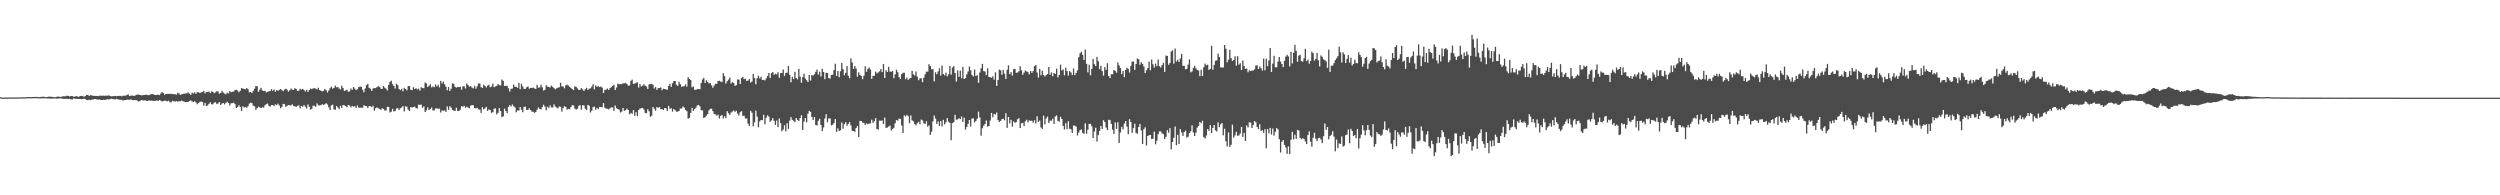 <?xml version="1.0" encoding="UTF-8"?>
<svg xmlns="http://www.w3.org/2000/svg" width="1920" height="150">
  <path d="M0 74.669h1v1.000H0zM1 74.934h1v1.000H1zM2 74.941h1v1.000H2zM3 74.929h1v1.000H3zM4 74.880h1v1.000H4zM5 74.855h1v1.000H5zM6 74.832h1v1.000H6zM7 74.823h1v1.000H7zM8 74.839h1v1.000H8zM9 74.831h1v1.000H9zM10 74.832h1v1.000H10zM11 74.815h1v1.000H11zM12 74.785h1v1.000H12zM13 74.767h1v1.000H13zM14 74.791h1v1.000H14zM15 74.792h1v1.000H15zM16 74.730h1v1.000H16zM17 74.652h1v1.000H17zM18 74.679h1v1.000H18zM19 74.679h1v1.000H19zM20 74.591h1v1.000H20zM21 74.520h1v1.000H21zM22 74.536h1v1.000H22zM23 74.599h1v1.000H23zM24 74.520h1v1.000H24zM25 74.472h1v1.000H25zM26 74.437h1v1.046H26zM27 74.410h1v1.001H27zM28 74.437h1v1.027H28zM29 74.481h1v1.000H29zM30 74.649h1v1.000H30zM31 74.405h1v1.152H31zM32 74.267h1v1.254H32zM33 74.255h1v1.231H33zM34 74.506h1v1.012H34zM35 74.582h1v1.000H35zM36 74.431h1v1.233H36zM37 74.256h1v1.388H37zM38 74.245h1v1.557H38zM39 74.346h1v1.362H39zM40 74.373h1v1.286H40zM41 74.612h1v1.000H41zM42 74.606h1v1.000H42zM43 74.332h1v1.434H43zM44 74.199h1v1.530H44zM45 74.256h1v1.303H45zM46 74.492h1v1.034H46zM47 74.128h1v1.542H47zM48 73.911h1v2.006H48zM49 73.980h1v1.948H49zM50 73.869h1v1.940H50zM51 73.522h1v2.460H51zM52 73.614h1v2.367H52zM53 74.151h1v1.675H53zM54 73.707h1v2.560H54zM55 73.659h1v2.719H55zM56 74.267h1v1.371H56zM57 74.184h1v1.616H57zM58 73.825h1v2.134H58zM59 74.047h1v1.912H59zM60 74.372h1v1.556H60zM61 73.719h1v2.314H61zM62 73.628h1v2.554H62zM63 73.873h1v2.156H63zM64 74.258h1v1.465H64zM65 73.811h1v2.303H65zM66 72.893h1v3.841H66zM67 72.933h1v3.957H67zM68 73.694h1v2.909H68zM69 73.124h1v3.757H69zM70 73.223h1v3.341H70zM71 73.644h1v2.769H71zM72 73.649h1v2.507H72zM73 73.697h1v2.334H73zM74 73.670h1v2.770H74zM75 73.829h1v2.727H75zM76 73.431h1v2.907H76zM77 73.569h1v3.215H77zM78 73.455h1v3.372H78zM79 73.482h1v3.127H79zM80 73.584h1v3.133H80zM81 73.419h1v3.195H81zM82 73.454h1v2.674H82zM83 73.238h1v3.088H83zM84 73.700h1v2.479H84zM85 73.979h1v1.828H85zM86 73.873h1v2.127H86zM87 73.834h1v2.357H87zM88 73.602h1v2.860H88zM89 73.918h1v1.943H89zM90 73.666h1v2.567H90zM91 73.619h1v2.926H91zM92 73.607h1v3.032H92zM93 73.963h1v2.746H93zM94 73.463h1v3.777H94zM95 73.524h1v3.263H95zM96 73.480h1v3.349H96zM97 72.862h1v3.688H97zM98 72.565h1v4.005H98zM99 73.796h1v2.913H99zM100 73.510h1v2.797H100zM101 73.244h1v3.615H101zM102 73.634h1v3.298H102zM103 73.618h1v3.197H103zM104 72.852h1v4.099H104zM105 72.700h1v4.608H105zM106 72.587h1v5.441H106zM107 72.924h1v4.576H107zM108 73.216h1v3.660H108zM109 73.196h1v3.806H109zM110 72.953h1v4.239H110zM111 72.873h1v4.188H111zM112 72.775h1v4.640H112zM113 73.068h1v4.474H113zM114 73.127h1v3.933H114zM115 72.433h1v5.005H115zM116 72.350h1v4.879H116zM117 72.186h1v5.293H117zM118 72.843h1v4.631H118zM119 73.015h1v4.410H119zM120 72.863h1v4.218H120zM121 72.648h1v4.927H121zM122 73.047h1v3.702H122zM123 71.769h1v5.511H123zM124 70.592h1v7.434H124zM125 71.500h1v6.072H125zM126 72.703h1v4.510H126zM127 72.148h1v5.329H127zM128 72.063h1v5.818H128zM129 72.093h1v5.245H129zM130 72.155h1v6.404H130zM131 71.971h1v6.580H131zM132 72.278h1v5.098H132zM133 72.233h1v5.608H133zM134 72.402h1v5.587H134zM135 72.642h1v5.000H135zM136 71.247h1v6.829H136zM137 71.707h1v5.992H137zM138 72.865h1v4.974H138zM139 72.500h1v4.725H139zM140 72.163h1v5.632H140zM141 71.862h1v6.243H141zM142 71.799h1v6.674H142zM143 71.648h1v6.712H143zM144 70.961h1v7.306H144zM145 71.955h1v5.666H145zM146 72.908h1v4.214H146zM147 71.161h1v6.723H147zM148 71.807h1v6.532H148zM149 70.887h1v6.850H149zM150 72.054h1v6.579H150zM151 70.786h1v9.253H151zM152 70.803h1v8.321H152zM153 71.454h1v6.780H153zM154 70.918h1v7.066H154zM155 70.589h1v7.772H155zM156 69.783h1v11.420H156zM157 71.719h1v7.310H157zM158 70.592h1v10.824H158zM159 70.695h1v10.242H159zM160 70.226h1v9.485H160zM161 71.475h1v7.105H161zM162 70.142h1v9.929H162zM163 70.515h1v9.683H163zM164 71.577h1v7.212H164zM165 70.885h1v7.589H165zM166 70.093h1v9.871H166zM167 70.177h1v9.243H167zM168 71.943h1v6.423H168zM169 71.349h1v9.218H169zM170 69.728h1v9.855H170zM171 71.059h1v8.059H171zM172 71.860h1v8.332H172zM173 72.518h1v6.431H173zM174 71.140h1v7.058H174zM175 71.770h1v7.368H175zM176 69.910h1v11.105H176zM177 70.855h1v8.516H177zM178 70.467h1v8.742H178zM179 70.281h1v8.575H179zM180 69.191h1v10.829H180zM181 68.925h1v13.983H181zM182 69.529h1v12.729H182zM183 70.863h1v9.938H183zM184 69.755h1v12.384H184zM185 67.695h1v17.479H185zM186 68.000h1v13.624H186zM187 68.276h1v14.313H187zM188 68.588h1v13.565H188zM189 67.593h1v15.220H189zM190 68.566h1v13.123H190zM191 70.930h1v8.613H191zM192 70.633h1v8.233H192zM193 71.430h1v7.790H193zM194 69.738h1v11.430H194zM195 68.118h1v13.621H195zM196 66.111h1v18.229H196zM197 66.262h1v16.896H197zM198 70.525h1v11.321H198zM199 68.815h1v13.727H199zM200 67.426h1v15.613H200zM201 69.432h1v12.944H201zM202 69.867h1v12.759H202zM203 69.734h1v11.163H203zM204 70.954h1v9.046H204zM205 70.571h1v8.930H205zM206 70.165h1v11.065H206zM207 69.878h1v12.044H207zM208 68.508h1v12.174H208zM209 69.689h1v10.927H209zM210 68.755h1v12.806H210zM211 70.492h1v9.637H211zM212 69.050h1v11.718H212zM213 69.783h1v9.854H213zM214 68.948h1v12.033H214zM215 68.340h1v14.797H215zM216 69.298h1v12.737H216zM217 69.977h1v9.789H217zM218 68.771h1v11.247H218zM219 68.133h1v13.945H219zM220 68.847h1v12.417H220zM221 70.365h1v10.275H221zM222 69.356h1v11.518H222zM223 67.972h1v12.950H223zM224 68.826h1v11.317H224zM225 69.094h1v12.284H225zM226 67.710h1v14.017H226zM227 68.389h1v13.627H227zM228 69.800h1v11.521H228zM229 69.630h1v11.192H229zM230 68.212h1v15.084H230zM231 68.835h1v12.532H231zM232 68.233h1v13.800H232zM233 69.093h1v11.602H233zM234 70.261h1v11.662H234zM235 68.981h1v14.311H235zM236 70.560h1v9.641H236zM237 69.156h1v12.771H237zM238 67.941h1v16.331H238zM239 68.552h1v14.934H239zM240 67.846h1v13.296H240zM241 67.739h1v13.501H241zM242 68.097h1v13.954H242zM243 68.719h1v10.699H243zM244 67.355h1v13.460H244zM245 69.164h1v11.856H245zM246 69.691h1v11.028H246zM247 70.193h1v9.849H247zM248 69.691h1v10.938H248zM249 68.249h1v11.768H249zM250 69.251h1v9.992H250zM251 71.033h1v9.207H251zM252 69.465h1v12.955H252zM253 67.741h1v16.813H253zM254 66.525h1v14.421H254zM255 68.099h1v12.276H255zM256 67.547h1v16.434H256zM257 65.777h1v18.597H257zM258 67.058h1v14.326H258zM259 66.827h1v15.741H259zM260 67.982h1v15.825H260zM261 68.760h1v12.425H261zM262 65.846h1v17.077H262zM263 67.667h1v12.911H263zM264 69.814h1v11.083H264zM265 69.408h1v12.069H265zM266 68.936h1v13.319H266zM267 70.462h1v10.126H267zM268 70.181h1v10.875H268zM269 67.973h1v14.483H269zM270 69.018h1v12.294H270zM271 66.791h1v15.209H271zM272 68.062h1v13.472H272zM273 69.235h1v13.645H273zM274 68.497h1v12.490H274zM275 66.930h1v15.779H275zM276 66.584h1v16.144H276zM277 66.608h1v16.080H277zM278 68.888h1v13.898H278zM279 70.871h1v9.846H279zM280 67.947h1v13.447H280zM281 65.306h1v16.235H281zM282 64.374h1v18.661H282zM283 67.455h1v14.026H283zM284 68.146h1v13.396H284zM285 69.801h1v12.498H285zM286 67.980h1v13.294H286zM287 67.629h1v17.426H287zM288 67.724h1v15.459H288zM289 66.969h1v15.531H289zM290 66.168h1v17.051H290zM291 66.747h1v16.845H291zM292 68.065h1v16.296H292zM293 68.345h1v14.871H293zM294 66.118h1v17.441H294zM295 67.285h1v17.563H295zM296 68.120h1v16.743H296zM297 69.470h1v12.517H297zM298 65.210h1v16.889H298zM299 62.832h1v23.581H299zM300 61.985h1v23.796H300zM301 64.663h1v18.933H301zM302 66.051h1v19.567H302zM303 67.978h1v17.209H303zM304 64.321h1v18.968H304zM305 65.447h1v17.584H305zM306 68.408h1v16.075H306zM307 69.210h1v14.002H307zM308 68.199h1v14.386H308zM309 70.121h1v11.314H309zM310 67.506h1v18.063H310zM311 68.346h1v13.197H311zM312 69.373h1v12.620H312zM313 66.212h1v18.014H313zM314 66.038h1v19.262H314zM315 68.902h1v13.334H315zM316 69.204h1v13.484H316zM317 67.037h1v15.084H317zM318 68.368h1v13.528H318zM319 67.763h1v15.258H319zM320 68.717h1v14.599H320zM321 68.096h1v12.214H321zM322 69.611h1v10.970H322zM323 67.011h1v13.275H323zM324 67.704h1v15.109H324zM325 67.750h1v13.977H325zM326 63.326h1v22.761H326zM327 64.079h1v20.688H327zM328 66.840h1v15.653H328zM329 65.848h1v18.633H329zM330 64.645h1v19.132H330zM331 67.104h1v15.476H331zM332 66.344h1v18.447H332zM333 67.041h1v17.817H333zM334 64.813h1v18.502H334zM335 66.365h1v16.832H335zM336 65.126h1v18.434H336zM337 67.117h1v16.237H337zM338 62.096h1v24.309H338zM339 64.105h1v20.698H339zM340 62.685h1v22.407H340zM341 64.709h1v20.062H341zM342 66.540h1v19.432H342zM343 69.336h1v12.387H343zM344 66.741h1v17.613H344zM345 69.801h1v11.802H345zM346 68.134h1v14.530H346zM347 63.974h1v20.448H347zM348 64.462h1v20.478H348zM349 66.674h1v18.546H349zM350 67.354h1v15.374H350zM351 66.847h1v18.328H351zM352 66.850h1v18.421H352zM353 66.686h1v17.525H353zM354 68.904h1v12.645H354zM355 66.323h1v15.581H355zM356 66.245h1v14.984H356zM357 67.949h1v14.834H357zM358 64.120h1v17.852H358zM359 65.323h1v17.280H359zM360 66.559h1v16.709H360zM361 66.146h1v15.029H361zM362 67.243h1v13.465H362zM363 67.890h1v13.008H363zM364 65.875h1v17.097H364zM365 68.098h1v15.157H365zM366 66.232h1v16.559H366zM367 64.122h1v19.902H367zM368 64.156h1v20.027H368zM369 66.912h1v19.821H369zM370 67.508h1v14.813H370zM371 65.063h1v18.971H371zM372 66.067h1v17.155H372zM373 67.185h1v14.899H373zM374 65.765h1v19.406H374zM375 65.062h1v18.934H375zM376 67.066h1v17.528H376zM377 66.350h1v20.270H377zM378 64.216h1v21.975H378zM379 66.977h1v16.465H379zM380 66.330h1v16.930H380zM381 65.858h1v22.018H381zM382 64.577h1v22.052H382zM383 65.443h1v17.613H383zM384 65.659h1v19.616H384zM385 61.006h1v28.953H385zM386 62.090h1v27.270H386zM387 66.030h1v17.411H387zM388 65.857h1v19.384H388zM389 65.921h1v20.983H389zM390 67.799h1v14.326H390zM391 70.321h1v10.445H391zM392 68.237h1v13.593H392zM393 67.970h1v12.269H393zM394 64.936h1v16.633H394zM395 66.660h1v15.808H395zM396 66.624h1v19.579H396zM397 67.467h1v17.329H397zM398 63.596h1v21.335H398zM399 68.540h1v13.649H399zM400 64.300h1v20.000H400zM401 66.466h1v19.691H401zM402 68.317h1v13.760H402zM403 68.210h1v13.729H403zM404 67.012h1v17.401H404zM405 66.351h1v18.046H405zM406 68.172h1v15.071H406zM407 67.548h1v16.987H407zM408 67.523h1v18.243H408zM409 67.241h1v18.563H409zM410 67.964h1v18.676H410zM411 68.280h1v17.781H411zM412 65.191h1v19.045H412zM413 67.334h1v15.165H413zM414 67.131h1v16.582H414zM415 65.094h1v18.983H415zM416 67.019h1v15.258H416zM417 69.530h1v10.899H417zM418 68.950h1v12.960H418zM419 65.556h1v19.174H419zM420 66.515h1v15.431H420zM421 66.741h1v16.234H421zM422 67.174h1v13.776H422zM423 65.711h1v16.786H423zM424 66.710h1v15.875H424zM425 67.666h1v12.441H425zM426 68.591h1v13.250H426zM427 67.819h1v14.773H427zM428 67.325h1v15.880H428zM429 67.012h1v14.770H429zM430 63.516h1v18.529H430zM431 66.306h1v19.464H431zM432 66.349h1v16.761H432zM433 67.829h1v13.747H433zM434 65.515h1v16.631H434zM435 65.024h1v19.134H435zM436 65.643h1v17.966H436zM437 66.681h1v17.188H437zM438 67.542h1v14.630H438zM439 68.442h1v12.242H439zM440 69.160h1v11.853H440zM441 66.368h1v17.044H441zM442 66.697h1v17.550H442zM443 67.872h1v15.672H443zM444 69.114h1v12.213H444zM445 68.961h1v11.772H445zM446 67.677h1v16.511H446zM447 68.708h1v12.071H447zM448 69.830h1v11.150H448zM449 68.512h1v14.925H449zM450 67.424h1v17.138H450zM451 69.048h1v11.527H451zM452 68.074h1v13.115H452zM453 67.820h1v18.568H453zM454 66.546h1v18.472H454zM455 64.678h1v17.577H455zM456 68.601h1v13.287H456zM457 65.626h1v18.666H457zM458 66.631h1v16.253H458zM459 66.145h1v17.697H459zM460 66.880h1v15.209H460zM461 66.419h1v15.751H461zM462 67.339h1v15.113H462zM463 71.437h1v7.757H463zM464 69.032h1v13.715H464zM465 68.792h1v14.614H465zM466 67.923h1v15.647H466zM467 69.142h1v14.911H467zM468 67.662h1v15.516H468zM469 66.969h1v15.439H469zM470 65.949h1v16.527H470zM471 65.104h1v20.030H471zM472 69.164h1v11.841H472zM473 67.155h1v15.932H473zM474 64.193h1v19.547H474zM475 64.719h1v19.472H475zM476 64.620h1v21.740H476zM477 64.621h1v21.065H477zM478 63.950h1v19.013H478zM479 64.038h1v21.087H479zM480 63.591h1v21.025H480zM481 64.556h1v18.856H481zM482 65.728h1v18.753H482zM483 65.628h1v22.117H483zM484 62.128h1v24.550H484zM485 61.198h1v26.242H485zM486 64.409h1v20.182H486zM487 64.228h1v24.738H487zM488 63.698h1v22.482H488zM489 63.149h1v26.026H489zM490 67.256h1v17.263H490zM491 64.498h1v18.886H491zM492 66.391h1v16.745H492zM493 65.759h1v17.132H493zM494 64.722h1v19.414H494zM495 65.860h1v20.844H495zM496 66.404h1v20.526H496zM497 68.276h1v15.687H497zM498 64.823h1v20.695H498zM499 64.543h1v25.155H499zM500 64.414h1v24.448H500zM501 65.063h1v17.143H501zM502 67.957h1v15.559H502zM503 66.887h1v18.144H503zM504 68.998h1v13.232H504zM505 67.700h1v15.155H505zM506 67.582h1v14.644H506zM507 67.132h1v16.770H507zM508 69.269h1v14.556H508zM509 68.133h1v16.414H509zM510 68.340h1v14.667H510zM511 68.732h1v14.480H511zM512 68.936h1v16.271H512zM513 66.067h1v15.244H513zM514 64.382h1v19.215H514zM515 66.747h1v16.365H515zM516 63.929h1v21.850H516zM517 62.244h1v21.451H517zM518 62.208h1v22.424H518zM519 65.063h1v20.687H519zM520 66.009h1v19.733H520zM521 62.821h1v22.409H521zM522 64.656h1v18.693H522zM523 66.677h1v16.664H523zM524 66.312h1v15.454H524zM525 66.240h1v16.392H525zM526 64.779h1v19.699H526zM527 66.490h1v18.904H527zM528 59.343h1v31.868H528zM529 60.666h1v29.780H529zM530 61.416h1v25.259H530zM531 67.082h1v15.743H531zM532 66.385h1v18.782H532zM533 68.888h1v14.931H533zM534 69.002h1v13.671H534zM535 68.446h1v12.606H535zM536 68.312h1v12.249H536zM537 68.549h1v13.102H537zM538 63.783h1v20.842H538zM539 61.070h1v23.765H539zM540 59.785h1v30.795H540zM541 63.647h1v26.425H541zM542 61.667h1v27.189H542zM543 62.913h1v24.676H543zM544 64.048h1v20.669H544zM545 63.771h1v19.834H545zM546 65.591h1v17.815H546zM547 67.395h1v17.959H547zM548 65.692h1v21.878H548zM549 64.297h1v23.546H549zM550 64.398h1v24.420H550zM551 62.227h1v25.846H551zM552 61.987h1v29.008H552zM553 62.596h1v26.464H553zM554 63.048h1v25.249H554zM555 56.208h1v34.719H555zM556 58.450h1v30.833H556zM557 64.177h1v26.528H557zM558 62.357h1v23.040H558zM559 61.127h1v25.915H559zM560 59.641h1v28.555H560zM561 64.105h1v22.320H561zM562 63.109h1v22.495H562zM563 63.745h1v21.162H563zM564 65.937h1v19.908H564zM565 65.381h1v19.682H565zM566 61.047h1v26.232H566zM567 61.116h1v27.587H567zM568 64.511h1v21.646H568zM569 59.972h1v25.418H569zM570 59.158h1v29.881H570zM571 60.759h1v28.149H571zM572 60.392h1v30.664H572zM573 62.179h1v28.794H573zM574 61.840h1v33.102H574zM575 60.680h1v36.015H575zM576 63.359h1v21.786H576zM577 62.542h1v24.060H577zM578 56.770h1v40.223H578zM579 59.945h1v33.937H579zM580 64.766h1v20.240H580zM581 60.113h1v29.488H581zM582 58.094h1v39.656H582zM583 60.262h1v32.951H583zM584 58.933h1v33.209H584zM585 61.475h1v30.823H585zM586 61.292h1v26.860H586zM587 61.801h1v33.648H587zM588 60.135h1v30.246H588zM589 58.378h1v30.194H589zM590 55.997h1v33.563H590zM591 59.944h1v33.621H591zM592 56.091h1v36.350H592zM593 55.295h1v35.437H593zM594 57.443h1v35.317H594zM595 56.651h1v39.264H595zM596 57.153h1v35.415H596zM597 55.434h1v42.253H597zM598 59.714h1v31.311H598zM599 56.162h1v38.403H599zM600 56.015h1v44.847H600zM601 53.344h1v46.210H601zM602 58.258h1v37.920H602zM603 56.008h1v44.906H603zM604 55.804h1v38.795H604zM605 50.740h1v48.300H605zM606 57.492h1v35.165H606zM607 63.165h1v26.800H607zM608 59.000h1v33.021H608zM609 60.739h1v32.059H609zM610 55.151h1v38.645H610zM611 59.872h1v30.808H611zM612 60.944h1v31.090H612zM613 52.891h1v40.036H613zM614 58.944h1v31.700H614zM615 63.526h1v25.075H615zM616 59.222h1v40.619H616zM617 56.642h1v36.707H617zM618 60.288h1v30.327H618zM619 61.619h1v32.318H619zM620 63.001h1v24.412H620zM621 57.507h1v27.660H621zM622 61.825h1v24.089H622zM623 57.644h1v32.277H623zM624 58.022h1v34.117H624zM625 57.027h1v32.898H625zM626 55.126h1v40.896H626zM627 53.420h1v42.913H627zM628 57.310h1v35.420H628zM629 55.081h1v36.094H629zM630 58.726h1v37.315H630zM631 52.800h1v47.895H631zM632 55.279h1v42.628H632zM633 60.761h1v30.274H633zM634 55.885h1v31.857H634zM635 56.085h1v37.852H635zM636 60.025h1v30.962H636zM637 60.345h1v30.592H637zM638 57.536h1v38.751H638zM639 57.395h1v38.409H639zM640 53.861h1v40.706H640zM641 48.932h1v42.487H641zM642 58.269h1v43.006H642zM643 54.460h1v44.151H643zM644 59.304h1v41.378H644zM645 54.748h1v45.313H645zM646 48.316h1v45.756H646zM647 53.170h1v45.702H647zM648 57.766h1v37.560H648zM649 55.889h1v37.964H649zM650 50.698h1v45.847H650zM651 58.151h1v36.990H651zM652 60.071h1v33.745H652zM653 44.917h1v51.454H653zM654 47.975h1v52.467H654zM655 52.952h1v47.636H655zM656 50.675h1v50.559H656zM657 52.631h1v45.715H657zM658 58.871h1v37.872H658zM659 55.600h1v49.683H659zM660 57.515h1v35.289H660zM661 58.354h1v34.563H661zM662 60.847h1v33.364H662zM663 58.119h1v36.226H663zM664 50.883h1v45.082H664zM665 55.186h1v39.599H665zM666 52.864h1v42.503H666zM667 51.851h1v43.057H667zM668 53.350h1v41.352H668zM669 60.554h1v31.364H669zM670 58.195h1v36.178H670zM671 58.190h1v34.855H671zM672 55.019h1v35.691H672zM673 56.411h1v42.652H673zM674 55.593h1v43.892H674zM675 54.718h1v37.974H675zM676 53.045h1v39.739H676zM677 55.412h1v37.097H677zM678 49.119h1v46.105H678zM679 59.914h1v30.412H679zM680 53.996h1v44.214H680zM681 55.249h1v42.697H681zM682 51.325h1v45.920H682zM683 54.923h1v41.507H683zM684 55.098h1v45.045H684zM685 54.507h1v44.589H685zM686 60.076h1v38.067H686zM687 57.087h1v37.599H687zM688 53.532h1v38.678H688zM689 55.443h1v37.237H689zM690 59.226h1v31.872H690zM691 60.698h1v30.665H691zM692 56.928h1v39.438H692zM693 55.921h1v46.279H693zM694 55.835h1v32.745H694zM695 60.825h1v28.686H695zM696 59.515h1v28.710H696zM697 61.388h1v27.835H697zM698 60.473h1v34.210H698zM699 59.883h1v28.735H699zM700 54.370h1v38.068H700zM701 57.055h1v36.064H701zM702 57.989h1v37.270H702zM703 54.908h1v41.469H703zM704 58.911h1v35.704H704zM705 61.626h1v31.929H705zM706 60.156h1v35.227H706zM707 60.089h1v31.698H707zM708 63.121h1v29.359H708zM709 59.684h1v34.911H709zM710 57.093h1v38.224H710zM711 54.995h1v38.162H711zM712 55.026h1v42.280H712zM713 49.315h1v46.994H713zM714 50.701h1v52.867H714zM715 53.181h1v47.932H715zM716 53.107h1v40.152H716zM717 62.457h1v26.278H717zM718 55.498h1v35.605H718zM719 57.028h1v38.145H719zM720 54.888h1v38.417H720zM721 52.457h1v44.325H721zM722 57.995h1v34.970H722zM723 50.286h1v46.732H723zM724 56.808h1v35.201H724zM725 57.903h1v37.687H725zM726 55.833h1v38.114H726zM727 58.576h1v32.145H727zM728 57.090h1v36.356H728zM729 50.685h1v43.771H729zM730 57.313h1v50.340H730zM731 51.877h1v42.665H731zM732 50.856h1v43.014H732zM733 56.067h1v32.102H733zM734 62.609h1v29.325H734zM735 54.080h1v37.632H735zM736 59.010h1v31.728H736zM737 54.238h1v37.249H737zM738 60.126h1v29.331H738zM739 51.345h1v42.371H739zM740 60.696h1v29.691H740zM741 59.939h1v39.634H741zM742 57.081h1v40.415H742zM743 54.902h1v40.257H743zM744 51.105h1v41.040H744zM745 53.953h1v43.168H745zM746 57.555h1v33.546H746zM747 58.693h1v32.173H747zM748 53.366h1v40.691H748zM749 58.374h1v34.515H749zM750 57.715h1v33.472H750zM751 63.611h1v22.100H751zM752 55.668h1v34.506H752zM753 52.502h1v51.679H753zM754 49.068h1v49.421H754zM755 54.607h1v41.904H755zM756 54.885h1v40.458H756zM757 57.558h1v35.014H757zM758 52.456h1v44.851H758zM759 59.205h1v37.575H759zM760 59.231h1v33.371H760zM761 59.748h1v26.962H761zM762 58.634h1v31.494H762zM763 61.186h1v26.189H763zM764 55.541h1v32.490H764zM765 65.969h1v20.383H765zM766 61.441h1v30.844H766zM767 53.447h1v40.169H767zM768 53.982h1v38.872H768zM769 57.415h1v34.106H769zM770 53.720h1v37.475H770zM771 56.591h1v35.829H771zM772 60.626h1v26.350H772zM773 53.536h1v44.687H773zM774 50.182h1v39.652H774zM775 56.869h1v37.851H775zM776 55.355h1v36.696H776zM777 58.047h1v39.214H777zM778 53.138h1v40.142H778zM779 52.954h1v41.397H779zM780 55.913h1v37.907H780zM781 55.725h1v35.841H781zM782 54.791h1v35.922H782zM783 50.860h1v47.485H783zM784 53.975h1v40.756H784zM785 57.412h1v36.876H785zM786 55.796h1v41.013H786zM787 54.148h1v39.002H787zM788 54.832h1v37.115H788zM789 55.430h1v38.645H789zM790 57.149h1v35.312H790zM791 54.524h1v38.259H791zM792 55.980h1v36.799H792zM793 54.628h1v39.560H793zM794 50.850h1v41.518H794zM795 49.864h1v45.027H795zM796 55.648h1v33.638H796zM797 59.612h1v34.012H797zM798 52.952h1v39.653H798zM799 57.863h1v40.016H799zM800 54.305h1v44.658H800zM801 57.723h1v31.109H801zM802 58.704h1v36.856H802zM803 57.633h1v33.370H803zM804 56.838h1v32.661H804zM805 51.413h1v43.106H805zM806 57.427h1v35.234H806zM807 55.583h1v37.146H807zM808 58.554h1v32.580H808zM809 56.003h1v39.154H809zM810 56.828h1v32.598H810zM811 52.740h1v35.947H811zM812 59.455h1v33.385H812zM813 57.592h1v35.853H813zM814 49.679h1v40.038H814zM815 54.177h1v37.152H815zM816 53.307h1v43.433H816zM817 57.876h1v41.625H817zM818 52.023h1v42.642H818zM819 54.596h1v44.556H819zM820 58.054h1v35.054H820zM821 54.627h1v44.196H821zM822 55.588h1v43.735H822zM823 57.675h1v44.444H823zM824 52.636h1v43.805H824zM825 57.667h1v38.791H825zM826 55.996h1v41.287H826zM827 53.983h1v50.060H827zM828 43.865h1v57.975H828zM829 40.929h1v59.040H829zM830 39.716h1v59.713H830zM831 42.097h1v59.980H831zM832 46.041h1v56.717H832zM833 38.065h1v56.663H833zM834 49.005h1v53.727H834zM835 55.552h1v44.019H835zM836 49.747h1v45.400H836zM837 57.867h1v37.289H837zM838 52.951h1v44.065H838zM839 45.319h1v60.717H839zM840 49.296h1v51.740H840zM841 50.761h1v47.350H841zM842 43.650h1v65.043H842zM843 47.064h1v56.704H843zM844 53.135h1v47.414H844zM845 50.471h1v46.308H845zM846 54.655h1v44.402H846zM847 58.082h1v34.208H847zM848 51.450h1v42.283H848zM849 53.677h1v44.259H849zM850 48.574h1v51.392H850zM851 58.391h1v33.547H851zM852 59.937h1v32.345H852zM853 56.976h1v38.154H853zM854 56.991h1v42.613H854zM855 53.741h1v49.077H855zM856 54.448h1v39.555H856zM857 55.799h1v43.175H857zM858 47.971h1v45.943H858zM859 50.276h1v59.493H859zM860 52.252h1v49.502H860zM861 56.905h1v40.519H861zM862 54.574h1v44.769H862zM863 59.230h1v35.656H863zM864 53.652h1v39.258H864zM865 52.040h1v45.183H865zM866 52.889h1v50.212H866zM867 55.704h1v35.839H867zM868 50.610h1v43.071H868zM869 47.383h1v54.679H869zM870 47.279h1v51.198H870zM871 53.648h1v41.364H871zM872 49.177h1v52.882H872zM873 44.884h1v57.866H873zM874 45.508h1v52.057H874zM875 49.779h1v45.380H875zM876 47.858h1v52.356H876zM877 49.069h1v61.559H877zM878 51.040h1v48.238H878zM879 56.111h1v41.701H879zM880 53.988h1v57.847H880zM881 52.334h1v52.092H881zM882 47.315h1v56.468H882zM883 53.974h1v49.648H883zM884 45.744h1v61.020H884zM885 49.390h1v57.170H885zM886 51.901h1v49.216H886zM887 48.813h1v62.010H887zM888 50.866h1v57.119H888zM889 45.739h1v57.315H889zM890 50.784h1v50.104H890zM891 51.887h1v49.042H891zM892 49.948h1v52.495H892zM893 48.281h1v54.720H893zM894 55.233h1v51.558H894zM895 42.670h1v62.415H895zM896 42.955h1v56.990H896zM897 49.717h1v52.183H897zM898 48.395h1v49.996H898zM899 39.602h1v75.160H899zM900 38.675h1v70.474H900zM901 48.873h1v56.923H901zM902 37.263h1v59.905H902zM903 47.240h1v64.274H903zM904 45.802h1v57.762H904zM905 47.641h1v62.952H905zM906 44.918h1v54.233H906zM907 41.363h1v60.394H907zM908 50.522h1v53.874H908zM909 50.530h1v50.919H909zM910 53.224h1v47.098H910zM911 52.801h1v52.789H911zM912 49.597h1v55.397H912zM913 45.683h1v56.484H913zM914 55.536h1v45.288H914zM915 54.812h1v41.465H915zM916 52.195h1v49.540H916zM917 50.566h1v53.863H917zM918 52.509h1v49.347H918zM919 53.717h1v44.297H919zM920 54.185h1v42.653H920zM921 58.538h1v35.147H921zM922 53.565h1v41.065H922zM923 58.360h1v34.349H923zM924 51.604h1v53.728H924zM925 48.864h1v57.565H925zM926 50.090h1v53.989H926zM927 49.721h1v49.351H927zM928 53.685h1v46.794H928zM929 52.934h1v43.164H929zM930 35.149h1v66.978H930zM931 53.572h1v44.659H931zM932 49.822h1v46.200H932zM933 46.601h1v53.478H933zM934 46.313h1v54.707H934zM935 41.138h1v52.873H935zM936 43.746h1v53.933H936zM937 51.707h1v43.764H937zM938 51.932h1v42.528H938zM939 51.780h1v52.165H939zM940 34.553h1v64.315H940zM941 37.422h1v71.145H941zM942 47.865h1v64.571H942zM943 45.820h1v55.847H943zM944 38.314h1v74.607H944zM945 44.646h1v66.543H945zM946 46.858h1v48.909H946zM947 46.079h1v59.649H947zM948 43.218h1v60.753H948zM949 50.443h1v50.827H949zM950 43.112h1v61.166H950zM951 49.643h1v54.334H951zM952 48.562h1v54.027H952zM953 53.740h1v43.745H953zM954 46.499h1v58.604H954zM955 50.739h1v51.301H955zM956 52.871h1v55.429H956zM957 52.648h1v43.734H957zM958 55.482h1v42.479H958zM959 54.039h1v39.902H959zM960 54.594h1v39.614H960zM961 54.182h1v44.118H961zM962 54.158h1v41.925H962zM963 53.251h1v39.744H963zM964 50.330h1v43.632H964zM965 50.112h1v47.424H965zM966 52.987h1v46.237H966zM967 51.042h1v44.341H967zM968 52.450h1v48.191H968zM969 54.207h1v45.797H969zM970 44.950h1v57.124H970zM971 54.035h1v45.202H971zM972 45.111h1v68.809H972zM973 50.820h1v48.282H973zM974 46.423h1v55.878H974zM975 36.884h1v61.343H975zM976 55.263h1v48.043H976zM977 48.860h1v49.875H977zM978 42.848h1v61.271H978zM979 51.605h1v49.611H979zM980 51.736h1v46.635H980zM981 47.285h1v52.100H981zM982 43.767h1v63.110H982zM983 47.277h1v69.862H983zM984 49.170h1v59.724H984zM985 51.490h1v56.075H985zM986 46.719h1v64.536H986zM987 43.397h1v69.828H987zM988 42.070h1v76.069H988zM989 43.338h1v69.071H989zM990 50.986h1v67.368H990zM991 39.847h1v67.576H991zM992 48.750h1v52.547H992zM993 40.589h1v66.460H993zM994 34.385h1v69.088H994zM995 39.022h1v67.507H995zM996 47.394h1v52.355H996zM997 42.690h1v57.611H997zM998 42.028h1v63.869H998zM999 46.970h1v60.018H999zM1000 47.415h1v58.646H1000zM1001 44.773h1v61.970H1001zM1002 37.486h1v71.158H1002zM1003 46.956h1v63.681H1003zM1004 45.758h1v57.949H1004zM1005 48.879h1v51.988H1005zM1006 46.873h1v61.990H1006zM1007 39.706h1v72.935H1007zM1008 40.853h1v64.937H1008zM1009 46.526h1v55.393H1009zM1010 45.188h1v61.332H1010zM1011 40.626h1v67.828H1011zM1012 46.343h1v59.786H1012zM1013 51.062h1v54.708H1013zM1014 42.548h1v64.600H1014zM1015 43.646h1v66.298H1015zM1016 45.497h1v59.149H1016zM1017 46.216h1v48.637H1017zM1018 47.169h1v52.565H1018zM1019 52.131h1v45.472H1019zM1020 38.153h1v68.848H1020zM1021 55.197h1v49.289H1021zM1022 50.460h1v53.071H1022zM1023 50.363h1v50.418H1023zM1024 48.554h1v56.370H1024zM1025 46.198h1v70.025H1025zM1026 44.824h1v62.415H1026zM1027 43.174h1v70.622H1027zM1028 35.852h1v74.294H1028zM1029 40.189h1v70.376H1029zM1030 48.030h1v56.727H1030zM1031 40.198h1v72.369H1031zM1032 41.810h1v69.994H1032zM1033 48.334h1v55.474H1033zM1034 45.166h1v58.173H1034zM1035 42.281h1v57.124H1035zM1036 48.084h1v61.963H1036zM1037 44.301h1v54.610H1037zM1038 50.296h1v50.316H1038zM1039 49.158h1v55.362H1039zM1040 45.827h1v57.859H1040zM1041 48.314h1v57.880H1041zM1042 48.657h1v50.481H1042zM1043 40.135h1v73.934H1043zM1044 42.178h1v64.002H1044zM1045 43.937h1v59.510H1045zM1046 51.191h1v45.005H1046zM1047 48.922h1v51.149H1047zM1048 44.535h1v59.376H1048zM1049 43.603h1v56.416H1049zM1050 52.903h1v43.121H1050zM1051 48.793h1v50.927H1051zM1052 46.904h1v57.174H1052zM1053 45.943h1v59.426H1053zM1054 36.788h1v58.520H1054zM1055 37.196h1v75.558H1055zM1056 38.429h1v72.280H1056zM1057 47.949h1v53.469H1057zM1058 46.789h1v56.022H1058zM1059 46.553h1v56.684H1059zM1060 43.344h1v61.003H1060zM1061 47.857h1v55.540H1061zM1062 51.454h1v47.967H1062zM1063 53.226h1v40.008H1063zM1064 45.540h1v54.295H1064zM1065 50.460h1v49.770H1065zM1066 51.037h1v47.642H1066zM1067 52.589h1v49.241H1067zM1068 46.044h1v64.305H1068zM1069 40.697h1v73.822H1069zM1070 44.581h1v62.875H1070zM1071 36.140h1v63.836H1071zM1072 34.757h1v77.543H1072zM1073 46.071h1v55.362H1073zM1074 45.116h1v58.140H1074zM1075 41.601h1v63.411H1075zM1076 35.221h1v66.566H1076zM1077 47.409h1v54.275H1077zM1078 46.558h1v56.873H1078zM1079 52.920h1v44.531H1079zM1080 43.835h1v61.275H1080zM1081 43.659h1v58.294H1081zM1082 48.200h1v48.699H1082zM1083 44.186h1v57.441H1083zM1084 42.938h1v75.114H1084zM1085 39.546h1v74.465H1085zM1086 48.731h1v65.851H1086zM1087 53.128h1v45.179H1087zM1088 42.721h1v65.831H1088zM1089 34.108h1v74.520H1089zM1090 42.640h1v65.236H1090zM1091 50.786h1v46.325H1091zM1092 43.426h1v57.055H1092zM1093 35.821h1v72.429H1093zM1094 47.736h1v61.387H1094zM1095 40.726h1v62.548H1095zM1096 48.113h1v52.597H1096zM1097 37.457h1v74.922H1097zM1098 40.097h1v73.794H1098zM1099 40.695h1v67.370H1099zM1100 45.022h1v65.660H1100zM1101 34.172h1v85.695H1101zM1102 35.945h1v81.044H1102zM1103 46.499h1v63.498H1103zM1104 48.734h1v56.414H1104zM1105 42.129h1v67.597H1105zM1106 47.212h1v58.379H1106zM1107 37.236h1v62.715H1107zM1108 43.215h1v58.295H1108zM1109 37.706h1v67.399H1109zM1110 36.979h1v73.680H1110zM1111 38.149h1v75.735H1111zM1112 47.878h1v58.787H1112zM1113 46.280h1v63.760H1113zM1114 40.519h1v79.434H1114zM1115 34.998h1v83.995H1115zM1116 41.013h1v67.366H1116zM1117 43.441h1v58.894H1117zM1118 45.983h1v56.638H1118zM1119 43.509h1v68.087H1119zM1120 42.897h1v75.095H1120zM1121 35.122h1v69.428H1121zM1122 41.869h1v68.398H1122zM1123 45.307h1v58.319H1123zM1124 40.292h1v61.159H1124zM1125 43.054h1v63.814H1125zM1126 39.519h1v70.985H1126zM1127 42.047h1v66.234H1127zM1128 51.916h1v52.758H1128zM1129 42.857h1v66.222H1129zM1130 26.709h1v89.017H1130zM1131 30.206h1v82.056H1131zM1132 36.641h1v70.043H1132zM1133 43.502h1v62.442H1133zM1134 29.646h1v84.727H1134zM1135 40.458h1v62.925H1135zM1136 44.202h1v57.881H1136zM1137 47.348h1v51.998H1137zM1138 39.058h1v69.456H1138zM1139 33.531h1v76.960H1139zM1140 44.117h1v69.444H1140zM1141 49.318h1v52.122H1141zM1142 36.510h1v73.356H1142zM1143 38.674h1v79.021H1143zM1144 44.754h1v63.352H1144zM1145 39.195h1v73.369H1145zM1146 47.460h1v60.390H1146zM1147 39.428h1v72.648H1147zM1148 35.963h1v67.469H1148zM1149 46.916h1v58.204H1149zM1150 46.864h1v62.879H1150zM1151 41.634h1v68.246H1151zM1152 49.474h1v55.046H1152zM1153 51.359h1v50.669H1153zM1154 50.208h1v47.176H1154zM1155 45.030h1v60.296H1155zM1156 50.974h1v51.761H1156zM1157 54.789h1v37.564H1157zM1158 56.320h1v38.911H1158zM1159 46.018h1v53.987H1159zM1160 55.725h1v42.217H1160zM1161 52.227h1v45.071H1161zM1162 55.540h1v36.175H1162zM1163 55.651h1v42.104H1163zM1164 53.189h1v46.071H1164zM1165 57.261h1v35.942H1165zM1166 54.221h1v40.149H1166zM1167 54.171h1v37.779H1167zM1168 51.259h1v42.688H1168zM1169 49.268h1v45.062H1169zM1170 52.587h1v40.644H1170zM1171 59.177h1v35.172H1171zM1172 48.601h1v49.127H1172zM1173 59.096h1v36.803H1173zM1174 56.520h1v31.196H1174zM1175 59.541h1v29.963H1175zM1176 54.032h1v39.884H1176zM1177 48.498h1v42.915H1177zM1178 50.079h1v44.198H1178zM1179 49.962h1v47.902H1179zM1180 57.688h1v34.076H1180zM1181 51.223h1v43.663H1181zM1182 52.209h1v49.583H1182zM1183 56.751h1v39.494H1183zM1184 56.430h1v41.259H1184zM1185 57.670h1v33.478H1185zM1186 56.066h1v37.847H1186zM1187 54.277h1v45.734H1187zM1188 51.517h1v46.329H1188zM1189 55.359h1v41.503H1189zM1190 52.221h1v42.497H1190zM1191 48.157h1v49.199H1191zM1192 58.723h1v33.543H1192zM1193 56.270h1v40.000H1193zM1194 59.142h1v30.931H1194zM1195 53.111h1v40.763H1195zM1196 58.016h1v37.044H1196zM1197 59.531h1v39.440H1197zM1198 49.273h1v51.415H1198zM1199 55.557h1v43.921H1199zM1200 59.167h1v37.462H1200zM1201 57.195h1v38.191H1201zM1202 56.060h1v37.300H1202zM1203 59.109h1v32.517H1203zM1204 59.310h1v35.514H1204zM1205 60.449h1v30.696H1205zM1206 52.224h1v43.473H1206zM1207 58.479h1v39.424H1207zM1208 60.372h1v32.106H1208zM1209 59.877h1v31.559H1209zM1210 58.516h1v37.007H1210zM1211 57.265h1v35.735H1211zM1212 58.173h1v34.466H1212zM1213 49.930h1v44.695H1213zM1214 53.390h1v47.626H1214zM1215 53.152h1v49.047H1215zM1216 50.369h1v48.898H1216zM1217 51.462h1v47.326H1217zM1218 50.587h1v48.219H1218zM1219 60.710h1v31.318H1219zM1220 57.122h1v34.569H1220zM1221 54.258h1v39.108H1221zM1222 53.503h1v37.937H1222zM1223 62.774h1v23.781H1223zM1224 59.674h1v32.069H1224zM1225 53.629h1v42.394H1225zM1226 49.518h1v46.368H1226zM1227 56.736h1v37.068H1227zM1228 58.919h1v31.374H1228zM1229 54.814h1v38.926H1229zM1230 55.735h1v38.094H1230zM1231 55.866h1v36.975H1231zM1232 57.426h1v32.193H1232zM1233 57.511h1v31.517H1233zM1234 57.504h1v36.533H1234zM1235 57.776h1v34.137H1235zM1236 63.050h1v29.427H1236zM1237 55.952h1v35.579H1237zM1238 53.627h1v42.140H1238zM1239 55.094h1v39.424H1239zM1240 56.254h1v40.488H1240zM1241 51.937h1v43.751H1241zM1242 53.732h1v42.656H1242zM1243 53.012h1v50.792H1243zM1244 51.330h1v51.888H1244zM1245 57.614h1v36.937H1245zM1246 51.774h1v43.804H1246zM1247 55.693h1v39.477H1247zM1248 55.388h1v43.306H1248zM1249 58.309h1v37.662H1249zM1250 58.720h1v31.910H1250zM1251 59.829h1v33.308H1251zM1252 58.374h1v35.404H1252zM1253 60.566h1v31.608H1253zM1254 58.726h1v33.009H1254zM1255 56.994h1v32.028H1255zM1256 58.906h1v38.916H1256zM1257 57.113h1v35.876H1257zM1258 55.584h1v44.783H1258zM1259 60.502h1v32.371H1259zM1260 56.911h1v35.758H1260zM1261 54.780h1v39.545H1261zM1262 55.670h1v37.706H1262zM1263 58.007h1v37.511H1263zM1264 57.936h1v33.303H1264zM1265 61.268h1v30.322H1265zM1266 60.023h1v30.897H1266zM1267 60.096h1v34.975H1267zM1268 62.081h1v30.003H1268zM1269 55.611h1v36.738H1269zM1270 57.259h1v35.487H1270zM1271 59.433h1v33.994H1271zM1272 53.609h1v36.689H1272zM1273 58.322h1v35.417H1273zM1274 54.182h1v46.861H1274zM1275 53.801h1v40.335H1275zM1276 58.199h1v32.329H1276zM1277 58.661h1v34.994H1277zM1278 54.379h1v40.290H1278zM1279 57.277h1v37.061H1279zM1280 60.927h1v31.549H1280zM1281 57.170h1v32.520H1281zM1282 55.787h1v33.398H1282zM1283 50.294h1v45.777H1283zM1284 55.357h1v37.852H1284zM1285 50.322h1v41.232H1285zM1286 52.332h1v45.831H1286zM1287 49.490h1v51.895H1287zM1288 48.646h1v52.736H1288zM1289 44.371h1v51.745H1289zM1290 47.559h1v48.647H1290zM1291 44.522h1v53.244H1291zM1292 50.995h1v46.023H1292zM1293 49.650h1v48.332H1293zM1294 54.640h1v52.251H1294zM1295 47.794h1v50.022H1295zM1296 49.147h1v46.777H1296zM1297 50.403h1v47.491H1297zM1298 55.269h1v39.711H1298zM1299 56.483h1v36.975H1299zM1300 58.147h1v32.756H1300zM1301 61.183h1v29.197H1301zM1302 60.735h1v30.445H1302zM1303 61.543h1v26.682H1303zM1304 59.384h1v36.108H1304zM1305 60.737h1v31.123H1305zM1306 61.328h1v26.414H1306zM1307 60.534h1v31.750H1307zM1308 54.395h1v39.047H1308zM1309 61.027h1v30.331H1309zM1310 57.542h1v33.099H1310zM1311 61.948h1v31.534H1311zM1312 60.415h1v34.063H1312zM1313 60.504h1v32.211H1313zM1314 62.094h1v25.571H1314zM1315 59.433h1v34.950H1315zM1316 57.838h1v33.669H1316zM1317 58.362h1v34.893H1317zM1318 56.684h1v36.039H1318zM1319 58.724h1v33.970H1319zM1320 56.700h1v33.833H1320zM1321 58.248h1v32.317H1321zM1322 58.827h1v29.364H1322zM1323 62.694h1v25.893H1323zM1324 61.575h1v28.096H1324zM1325 59.790h1v28.452H1325zM1326 60.861h1v27.101H1326zM1327 62.312h1v29.266H1327zM1328 55.477h1v39.798H1328zM1329 57.150h1v31.596H1329zM1330 59.404h1v25.773H1330zM1331 56.381h1v32.565H1331zM1332 57.306h1v31.410H1332zM1333 55.543h1v34.749H1333zM1334 56.173h1v39.353H1334zM1335 57.071h1v35.679H1335zM1336 53.511h1v34.999H1336zM1337 58.486h1v30.641H1337zM1338 58.697h1v30.270H1338zM1339 62.166h1v29.427H1339zM1340 59.931h1v27.647H1340zM1341 62.912h1v26.123H1341zM1342 62.029h1v25.718H1342zM1343 61.612h1v29.582H1343zM1344 56.426h1v39.208H1344zM1345 57.908h1v35.144H1345zM1346 58.685h1v34.309H1346zM1347 59.383h1v32.653H1347zM1348 57.673h1v34.731H1348zM1349 57.254h1v35.517H1349zM1350 59.452h1v34.895H1350zM1351 63.022h1v28.839H1351zM1352 56.800h1v34.859H1352zM1353 54.766h1v36.770H1353zM1354 59.666h1v34.054H1354zM1355 55.392h1v38.261H1355zM1356 49.454h1v43.414H1356zM1357 56.132h1v39.628H1357zM1358 59.158h1v34.832H1358zM1359 57.105h1v37.404H1359zM1360 58.476h1v33.668H1360zM1361 59.293h1v32.235H1361zM1362 61.284h1v33.595H1362zM1363 57.148h1v33.400H1363zM1364 58.758h1v30.999H1364zM1365 59.427h1v36.597H1365zM1366 61.654h1v27.711H1366zM1367 54.287h1v39.181H1367zM1368 56.413h1v37.909H1368zM1369 57.650h1v32.993H1369zM1370 51.218h1v41.824H1370zM1371 61.171h1v33.154H1371zM1372 57.494h1v34.885H1372zM1373 58.656h1v35.256H1373zM1374 60.915h1v31.244H1374zM1375 62.626h1v24.545H1375zM1376 59.397h1v30.109H1376zM1377 62.939h1v27.202H1377zM1378 61.576h1v27.141H1378zM1379 58.247h1v31.436H1379zM1380 60.513h1v30.025H1380zM1381 57.153h1v35.012H1381zM1382 56.479h1v32.869H1382zM1383 58.285h1v30.627H1383zM1384 53.364h1v37.585H1384zM1385 60.230h1v32.512H1385zM1386 58.422h1v34.716H1386zM1387 57.006h1v45.526H1387zM1388 54.393h1v41.447H1388zM1389 60.086h1v32.304H1389zM1390 58.608h1v34.909H1390zM1391 57.550h1v35.065H1391zM1392 54.501h1v42.409H1392zM1393 52.166h1v44.174H1393zM1394 60.142h1v39.668H1394zM1395 58.511h1v35.961H1395zM1396 56.475h1v35.566H1396zM1397 58.210h1v31.717H1397zM1398 55.786h1v43.533H1398zM1399 54.903h1v45.658H1399zM1400 57.453h1v40.531H1400zM1401 54.915h1v42.011H1401zM1402 52.288h1v50.042H1402zM1403 49.062h1v51.460H1403zM1404 57.616h1v41.702H1404zM1405 57.449h1v35.728H1405zM1406 55.774h1v39.052H1406zM1407 54.915h1v37.678H1407zM1408 56.862h1v37.432H1408zM1409 56.642h1v35.253H1409zM1410 53.880h1v38.269H1410zM1411 54.327h1v35.325H1411zM1412 58.675h1v30.460H1412zM1413 58.338h1v29.248H1413zM1414 57.266h1v28.624H1414zM1415 58.863h1v30.978H1415zM1416 54.662h1v38.643H1416zM1417 55.293h1v32.987H1417zM1418 59.360h1v32.922H1418zM1419 58.838h1v31.466H1419zM1420 54.577h1v36.717H1420zM1421 57.798h1v34.978H1421zM1422 52.273h1v43.831H1422zM1423 54.898h1v44.436H1423zM1424 54.905h1v39.502H1424zM1425 53.196h1v43.306H1425zM1426 60.853h1v32.355H1426zM1427 54.433h1v33.767H1427zM1428 55.412h1v33.947H1428zM1429 56.124h1v34.957H1429zM1430 59.882h1v29.601H1430zM1431 61.092h1v29.018H1431zM1432 57.455h1v36.339H1432zM1433 56.684h1v37.634H1433zM1434 59.694h1v30.549H1434zM1435 57.599h1v29.490H1435zM1436 56.973h1v32.587H1436zM1437 57.409h1v34.257H1437zM1438 59.890h1v26.341H1438zM1439 57.529h1v39.029H1439zM1440 52.531h1v49.027H1440zM1441 51.636h1v41.611H1441zM1442 60.270h1v33.170H1442zM1443 56.192h1v36.989H1443zM1444 57.626h1v35.769H1444zM1445 59.414h1v32.862H1445zM1446 63.196h1v25.994H1446zM1447 58.957h1v31.760H1447zM1448 60.798h1v31.783H1448zM1449 60.710h1v31.697H1449zM1450 56.284h1v37.633H1450zM1451 59.965h1v30.678H1451zM1452 61.964h1v29.879H1452zM1453 58.798h1v35.689H1453zM1454 56.195h1v36.258H1454zM1455 59.523h1v36.161H1455zM1456 58.130h1v37.365H1456zM1457 60.567h1v32.190H1457zM1458 58.510h1v30.122H1458zM1459 55.795h1v35.855H1459zM1460 51.670h1v41.840H1460zM1461 58.011h1v37.975H1461zM1462 53.169h1v38.107H1462zM1463 58.732h1v34.534H1463zM1464 57.412h1v35.817H1464zM1465 60.463h1v30.640H1465zM1466 54.445h1v41.233H1466zM1467 54.273h1v42.347H1467zM1468 50.018h1v48.137H1468zM1469 53.919h1v38.063H1469zM1470 53.794h1v41.102H1470zM1471 53.616h1v42.232H1471zM1472 56.903h1v39.549H1472zM1473 56.946h1v33.927H1473zM1474 58.288h1v37.950H1474zM1475 52.431h1v46.404H1475zM1476 57.585h1v39.098H1476zM1477 50.462h1v45.067H1477zM1478 54.955h1v41.185H1478zM1479 53.213h1v42.079H1479zM1480 54.548h1v48.169H1480zM1481 55.233h1v40.089H1481zM1482 55.433h1v45.169H1482zM1483 53.756h1v40.996H1483zM1484 57.141h1v32.840H1484zM1485 56.009h1v36.367H1485zM1486 56.942h1v33.516H1486zM1487 55.522h1v35.471H1487zM1488 59.519h1v30.577H1488zM1489 59.676h1v28.850H1489zM1490 63.363h1v26.400H1490zM1491 61.859h1v26.031H1491zM1492 61.439h1v22.983H1492zM1493 61.448h1v29.512H1493zM1494 63.228h1v24.755H1494zM1495 59.142h1v28.652H1495zM1496 60.169h1v29.709H1496zM1497 61.723h1v26.812H1497zM1498 62.932h1v29.513H1498zM1499 62.487h1v25.517H1499zM1500 59.189h1v30.158H1500zM1501 59.134h1v33.087H1501zM1502 60.216h1v31.345H1502zM1503 63.859h1v23.476H1503zM1504 59.594h1v28.828H1504zM1505 61.644h1v31.568H1505zM1506 55.863h1v44.124H1506zM1507 56.344h1v35.165H1507zM1508 58.940h1v30.471H1508zM1509 61.388h1v28.938H1509zM1510 61.375h1v27.189H1510zM1511 64.336h1v27.325H1511zM1512 62.151h1v26.879H1512zM1513 61.166h1v29.336H1513zM1514 63.927h1v23.694H1514zM1515 61.498h1v26.401H1515zM1516 62.700h1v27.571H1516zM1517 61.157h1v28.928H1517zM1518 61.041h1v26.371H1518zM1519 61.398h1v30.025H1519zM1520 59.911h1v28.958H1520zM1521 59.028h1v25.559H1521zM1522 62.830h1v23.344H1522zM1523 65.330h1v22.150H1523zM1524 64.450h1v20.908H1524zM1525 62.368h1v26.796H1525zM1526 62.020h1v27.394H1526zM1527 61.075h1v28.359H1527zM1528 60.957h1v30.005H1528zM1529 60.135h1v30.440H1529zM1530 64.085h1v26.401H1530zM1531 58.612h1v31.041H1531zM1532 58.326h1v30.478H1532zM1533 52.900h1v36.089H1533zM1534 58.760h1v31.944H1534zM1535 56.606h1v31.108H1535zM1536 57.507h1v33.564H1536zM1537 54.303h1v43.462H1537zM1538 53.201h1v43.263H1538zM1539 51.092h1v40.290H1539zM1540 55.812h1v37.394H1540zM1541 54.361h1v36.481H1541zM1542 57.769h1v34.809H1542zM1543 57.414h1v36.488H1543zM1544 56.321h1v33.306H1544zM1545 58.025h1v33.894H1545zM1546 56.004h1v32.873H1546zM1547 56.232h1v37.965H1547zM1548 57.625h1v35.033H1548zM1549 54.771h1v37.141H1549zM1550 59.834h1v30.940H1550zM1551 62.819h1v25.780H1551zM1552 59.872h1v31.675H1552zM1553 61.851h1v28.263H1553zM1554 60.814h1v30.943H1554zM1555 64.029h1v26.409H1555zM1556 61.442h1v27.636H1556zM1557 62.751h1v24.025H1557zM1558 61.057h1v28.000H1558zM1559 60.005h1v26.750H1559zM1560 58.652h1v28.944H1560zM1561 54.819h1v38.544H1561zM1562 54.469h1v34.827H1562zM1563 60.364h1v30.246H1563zM1564 59.384h1v31.743H1564zM1565 58.767h1v28.398H1565zM1566 60.399h1v29.901H1566zM1567 60.879h1v28.788H1567zM1568 59.346h1v29.982H1568zM1569 62.594h1v24.343H1569zM1570 62.773h1v23.399H1570zM1571 62.834h1v24.835H1571zM1572 64.865h1v20.813H1572zM1573 63.321h1v21.787H1573zM1574 65.358h1v18.354H1574zM1575 66.431h1v18.737H1575zM1576 63.975h1v18.798H1576zM1577 66.440h1v15.763H1577zM1578 66.349h1v15.811H1578zM1579 64.612h1v18.649H1579zM1580 64.781h1v19.894H1580zM1581 65.766h1v17.800H1581zM1582 65.181h1v19.458H1582zM1583 65.573h1v16.800H1583zM1584 66.362h1v17.257H1584zM1585 66.240h1v17.889H1585zM1586 68.591h1v14.179H1586zM1587 67.227h1v14.138H1587zM1588 69.771h1v10.686H1588zM1589 71.212h1v8.784H1589zM1590 69.001h1v11.059H1590zM1591 69.772h1v10.154H1591zM1592 70.129h1v10.527H1592zM1593 69.523h1v10.538H1593zM1594 70.521h1v9.711H1594zM1595 69.085h1v11.154H1595zM1596 69.764h1v11.212H1596zM1597 69.295h1v10.983H1597zM1598 69.897h1v10.564H1598zM1599 69.350h1v10.860H1599zM1600 70.017h1v9.698H1600zM1601 71.123h1v6.775H1601zM1602 70.692h1v7.766H1602zM1603 69.444h1v10.209H1603zM1604 68.466h1v11.902H1604zM1605 68.932h1v10.808H1605zM1606 68.976h1v10.823H1606zM1607 70.508h1v8.587H1607zM1608 71.766h1v6.921H1608zM1609 70.145h1v9.602H1609zM1610 70.082h1v9.637H1610zM1611 69.892h1v9.771H1611zM1612 69.718h1v9.941H1612zM1613 68.986h1v11.990H1613zM1614 69.911h1v10.815H1614zM1615 69.791h1v12.331H1615zM1616 69.429h1v11.792H1616zM1617 69.268h1v11.571H1617zM1618 69.698h1v10.075H1618zM1619 70.131h1v8.864H1619zM1620 69.936h1v8.948H1620zM1621 70.830h1v7.974H1621zM1622 70.926h1v8.274H1622zM1623 70.653h1v9.307H1623zM1624 69.693h1v9.692H1624zM1625 69.594h1v9.986H1625zM1626 69.892h1v10.629H1626zM1627 69.947h1v10.623H1627zM1628 70.756h1v9.110H1628zM1629 71.672h1v7.026H1629zM1630 72.522h1v5.428H1630zM1631 72.033h1v5.474H1631zM1632 72.534h1v5.201H1632zM1633 72.625h1v5.055H1633zM1634 72.440h1v5.104H1634zM1635 72.486h1v4.789H1635zM1636 72.415h1v4.861H1636zM1637 72.655h1v4.353H1637zM1638 72.818h1v4.354H1638zM1639 73.046h1v3.982H1639zM1640 73.378h1v3.970H1640zM1641 73.194h1v4.331H1641zM1642 72.571h1v4.925H1642zM1643 72.148h1v5.327H1643zM1644 72.250h1v5.310H1644zM1645 72.377h1v5.137H1645zM1646 71.810h1v6.603H1646zM1647 71.658h1v7.610H1647zM1648 70.871h1v9.233H1648zM1649 70.343h1v9.383H1649zM1650 69.586h1v10.461H1650zM1651 69.545h1v11.008H1651zM1652 68.427h1v12.403H1652zM1653 67.627h1v13.985H1653zM1654 67.517h1v14.655H1654zM1655 68.151h1v14.028H1655zM1656 68.444h1v14.566H1656zM1657 68.649h1v14.000H1657zM1658 69.865h1v11.261H1658zM1659 69.350h1v10.109H1659zM1660 68.902h1v12.676H1660zM1661 68.477h1v12.661H1661zM1662 68.441h1v12.941H1662zM1663 68.361h1v13.358H1663zM1664 67.320h1v15.763H1664zM1665 66.703h1v17.061H1665zM1666 67.168h1v16.469H1666zM1667 67.794h1v14.360H1667zM1668 67.966h1v14.142H1668zM1669 68.471h1v12.783H1669zM1670 69.065h1v12.126H1670zM1671 68.859h1v12.323H1671zM1672 68.986h1v12.259H1672zM1673 69.479h1v10.576H1673zM1674 70.644h1v9.571H1674zM1675 69.923h1v10.007H1675zM1676 70.422h1v9.865H1676zM1677 70.039h1v10.848H1677zM1678 69.998h1v11.440H1678zM1679 69.174h1v12.153H1679zM1680 69.343h1v12.203H1680zM1681 69.684h1v11.765H1681zM1682 70.147h1v10.222H1682zM1683 69.525h1v11.330H1683zM1684 69.130h1v11.462H1684zM1685 68.965h1v11.705H1685zM1686 68.734h1v12.020H1686zM1687 68.445h1v12.559H1687zM1688 68.383h1v12.518H1688zM1689 69.232h1v11.244H1689zM1690 69.611h1v10.597H1690zM1691 69.573h1v10.243H1691zM1692 70.285h1v9.310H1692zM1693 70.959h1v8.456H1693zM1694 71.256h1v7.736H1694zM1695 71.523h1v7.166H1695zM1696 71.321h1v7.583H1696zM1697 71.451h1v7.520H1697zM1698 71.707h1v7.179H1698zM1699 71.496h1v7.090H1699zM1700 71.732h1v6.623H1700zM1701 71.817h1v6.674H1701zM1702 71.846h1v6.443H1702zM1703 72.200h1v5.814H1703zM1704 72.179h1v5.372H1704zM1705 72.375h1v4.800H1705zM1706 72.662h1v4.387H1706zM1707 73.252h1v2.954H1707zM1708 73.502h1v2.519H1708zM1709 73.505h1v2.653H1709zM1710 73.019h1v3.550H1710zM1711 72.668h1v4.545H1711zM1712 72.371h1v4.994H1712zM1713 72.529h1v4.937H1713zM1714 72.361h1v5.054H1714zM1715 72.800h1v4.435H1715zM1716 73.175h1v3.579H1716zM1717 73.723h1v2.213H1717zM1718 73.630h1v2.688H1718zM1719 73.716h1v2.637H1719zM1720 73.966h1v2.132H1720zM1721 73.951h1v2.096H1721zM1722 74.097h1v2.099H1722zM1723 73.949h1v2.055H1723zM1724 73.829h1v2.414H1724zM1725 73.846h1v2.323H1725zM1726 73.902h1v2.139H1726zM1727 73.957h1v1.873H1727zM1728 74.077h1v1.781H1728zM1729 74.219h1v1.598H1729zM1730 74.293h1v1.398H1730zM1731 74.326h1v1.293H1731zM1732 74.414h1v1.274H1732zM1733 74.456h1v1.154H1733zM1734 74.537h1v1.075H1734zM1735 74.553h1v1.000H1735zM1736 74.698h1v1.000H1736zM1737 74.628h1v1.000H1737zM1738 74.690h1v1.000H1738zM1739 74.585h1v1.000H1739zM1740 74.523h1v1.000H1740zM1741 74.543h1v1.000H1741zM1742 74.527h1v1.000H1742zM1743 74.601h1v1.000H1743zM1744 74.735h1v1.000H1744zM1745 74.741h1v1.000H1745zM1746 74.762h1v1.000H1746zM1747 74.800h1v1.000H1747zM1748 74.782h1v1.000H1748zM1749 74.784h1v1.000H1749zM1750 74.779h1v1.000H1750zM1751 74.851h1v1.000H1751zM1752 74.855h1v1.000H1752zM1753 74.839h1v1.000H1753zM1754 74.874h1v1.000H1754zM1755 74.871h1v1.000H1755zM1756 74.854h1v1.000H1756zM1757 74.878h1v1.000H1757zM1758 74.904h1v1.000H1758zM1759 74.901h1v1.000H1759zM1760 74.898h1v1.000H1760zM1761 74.916h1v1.000H1761zM1762 74.892h1v1.000H1762zM1763 74.901h1v1.000H1763zM1764 74.900h1v1.000H1764zM1765 74.904h1v1.000H1765zM1766 74.915h1v1.000H1766zM1767 74.921h1v1.000H1767zM1768 74.917h1v1.000H1768zM1769 74.916h1v1.000H1769zM1770 74.904h1v1.000H1770zM1771 74.908h1v1.000H1771zM1772 74.913h1v1.000H1772zM1773 74.911h1v1.000H1773zM1774 74.920h1v1.000H1774zM1775 74.920h1v1.000H1775zM1776 74.917h1v1.000H1776zM1777 74.921h1v1.000H1777zM1778 74.922h1v1.000H1778zM1779 74.924h1v1.000H1779zM1780 74.915h1v1.000H1780zM1781 74.925h1v1.000H1781zM1782 74.921h1v1.000H1782zM1783 74.938h1v1.000H1783zM1784 74.938h1v1.000H1784zM1785 74.934h1v1.000H1785zM1786 74.941h1v1.000H1786zM1787 74.943h1v1.000H1787zM1788 74.927h1v1.000H1788zM1789 74.941h1v1.000H1789zM1790 74.939h1v1.000H1790zM1791 74.941h1v1.000H1791zM1792 74.947h1v1.000H1792zM1793 74.951h1v1.000H1793zM1794 74.949h1v1.000H1794zM1795 74.946h1v1.000H1795zM1796 74.953h1v1.000H1796zM1797 74.936h1v1.000H1797zM1798 74.954h1v1.000H1798zM1799 74.945h1v1.000H1799zM1800 74.951h1v1.000H1800zM1801 74.949h1v1.000H1801zM1802 74.956h1v1.000H1802zM1803 74.952h1v1.000H1803zM1804 74.957h1v1.000H1804zM1805 74.959h1v1.000H1805zM1806 74.967h1v1.000H1806zM1807 74.959h1v1.000H1807zM1808 74.961h1v1.000H1808zM1809 74.964h1v1.000H1809zM1810 74.963h1v1.000H1810zM1811 74.968h1v1.000H1811zM1812 74.961h1v1.000H1812zM1813 74.969h1v1.000H1813zM1814 74.969h1v1.000H1814zM1815 74.971h1v1.000H1815zM1816 74.963h1v1.000H1816zM1817 74.968h1v1.000H1817zM1818 74.969h1v1.000H1818zM1819 74.970h1v1.000H1819zM1820 74.976h1v1.000H1820zM1821 74.974h1v1.000H1821zM1822 74.969h1v1.000H1822zM1823 74.975h1v1.000H1823zM1824 74.973h1v1.000H1824zM1825 74.977h1v1.000H1825zM1826 74.975h1v1.000H1826zM1827 74.976h1v1.000H1827zM1828 74.976h1v1.000H1828zM1829 74.978h1v1.000H1829zM1830 74.980h1v1.000H1830zM1831 74.979h1v1.000H1831zM1832 74.976h1v1.000H1832zM1833 74.979h1v1.000H1833zM1834 74.979h1v1.000H1834zM1835 74.979h1v1.000H1835zM1836 74.981h1v1.000H1836zM1837 74.978h1v1.000H1837zM1838 74.982h1v1.000H1838zM1839 74.983h1v1.000H1839zM1840 74.980h1v1.000H1840zM1841 74.985h1v1.000H1841zM1842 74.982h1v1.000H1842zM1843 74.984h1v1.000H1843zM1844 74.985h1v1.000H1844zM1845 74.983h1v1.000H1845zM1846 74.986h1v1.000H1846zM1847 74.985h1v1.000H1847zM1848 74.985h1v1.000H1848zM1849 74.988h1v1.000H1849zM1850 74.986h1v1.000H1850zM1851 74.984h1v1.000H1851zM1852 74.988h1v1.000H1852zM1853 74.988h1v1.000H1853zM1854 74.987h1v1.000H1854zM1855 74.989h1v1.000H1855zM1856 74.990h1v1.000H1856zM1857 74.989h1v1.000H1857zM1858 74.990h1v1.000H1858zM1859 74.988h1v1.000H1859zM1860 74.990h1v1.000H1860zM1861 74.990h1v1.000H1861zM1862 74.992h1v1.000H1862zM1863 74.992h1v1.000H1863zM1864 74.992h1v1.000H1864zM1865 74.992h1v1.000H1865zM1866 74.990h1v1.000H1866zM1867 74.992h1v1.000H1867zM1868 74.994h1v1.000H1868zM1869 74.993h1v1.000H1869zM1870 74.994h1v1.000H1870zM1871 74.994h1v1.000H1871zM1872 74.994h1v1.000H1872zM1873 74.994h1v1.000H1873zM1874 74.995h1v1.000H1874zM1875 74.994h1v1.000H1875zM1876 74.995h1v1.000H1876zM1877 74.996h1v1.000H1877zM1878 74.996h1v1.000H1878zM1879 74.996h1v1.000H1879zM1880 74.997h1v1.000H1880zM1881 74.996h1v1.000H1881zM1882 74.997h1v1.000H1882zM1883 74.997h1v1.000H1883zM1884 74.997h1v1.000H1884zM1885 74.997h1v1.000H1885zM1886 74.997h1v1.000H1886zM1887 74.998h1v1.000H1887zM1888 74.998h1v1.000H1888zM1889 74.998h1v1.000H1889zM1890 74.998h1v1.000H1890zM1891 74.998h1v1.000H1891zM1892 74.999h1v1.000H1892zM1893 74.999h1v1.000H1893zM1894 74.999h1v1.000H1894zM1895 74.999h1v1.000H1895zM1896 74.999h1v1.000H1896zM1897 74.999h1v1.000H1897zM1898 74.999h1v1.000H1898zM1899 74.999h1v1.000H1899zM1900 74.999h1v1.000H1900zM1901 74.999h1v1.000H1901zM1902 75.000h1v1.000H1902zM1903 75.000h1v1.000H1903zM1904 75.000h1v1.000H1904zM1905 75.000h1v1.000H1905zM1906 75.000h1v1.000H1906zM1907 75.000h1v1.000H1907zM1908 75.000h1v1.000H1908zM1909 75.000h1v1.000H1909zM1910 75.000h1v1.000H1910zM1911 75.000h1v1.000H1911zM1912 75.000h1v1.000H1912zM1913 75.000h1v1.000H1913zM1914 75.000h1v1.000H1914zM1915 75.000h1v1.000H1915zM1916 75.000h1v1.000H1916zM1917 75.000h1v1.000H1917zM1918 75.000h1v1.000H1918zM1919 75.000h1v1.000H1919z" fill="#4a4a4a"></path>
</svg>
